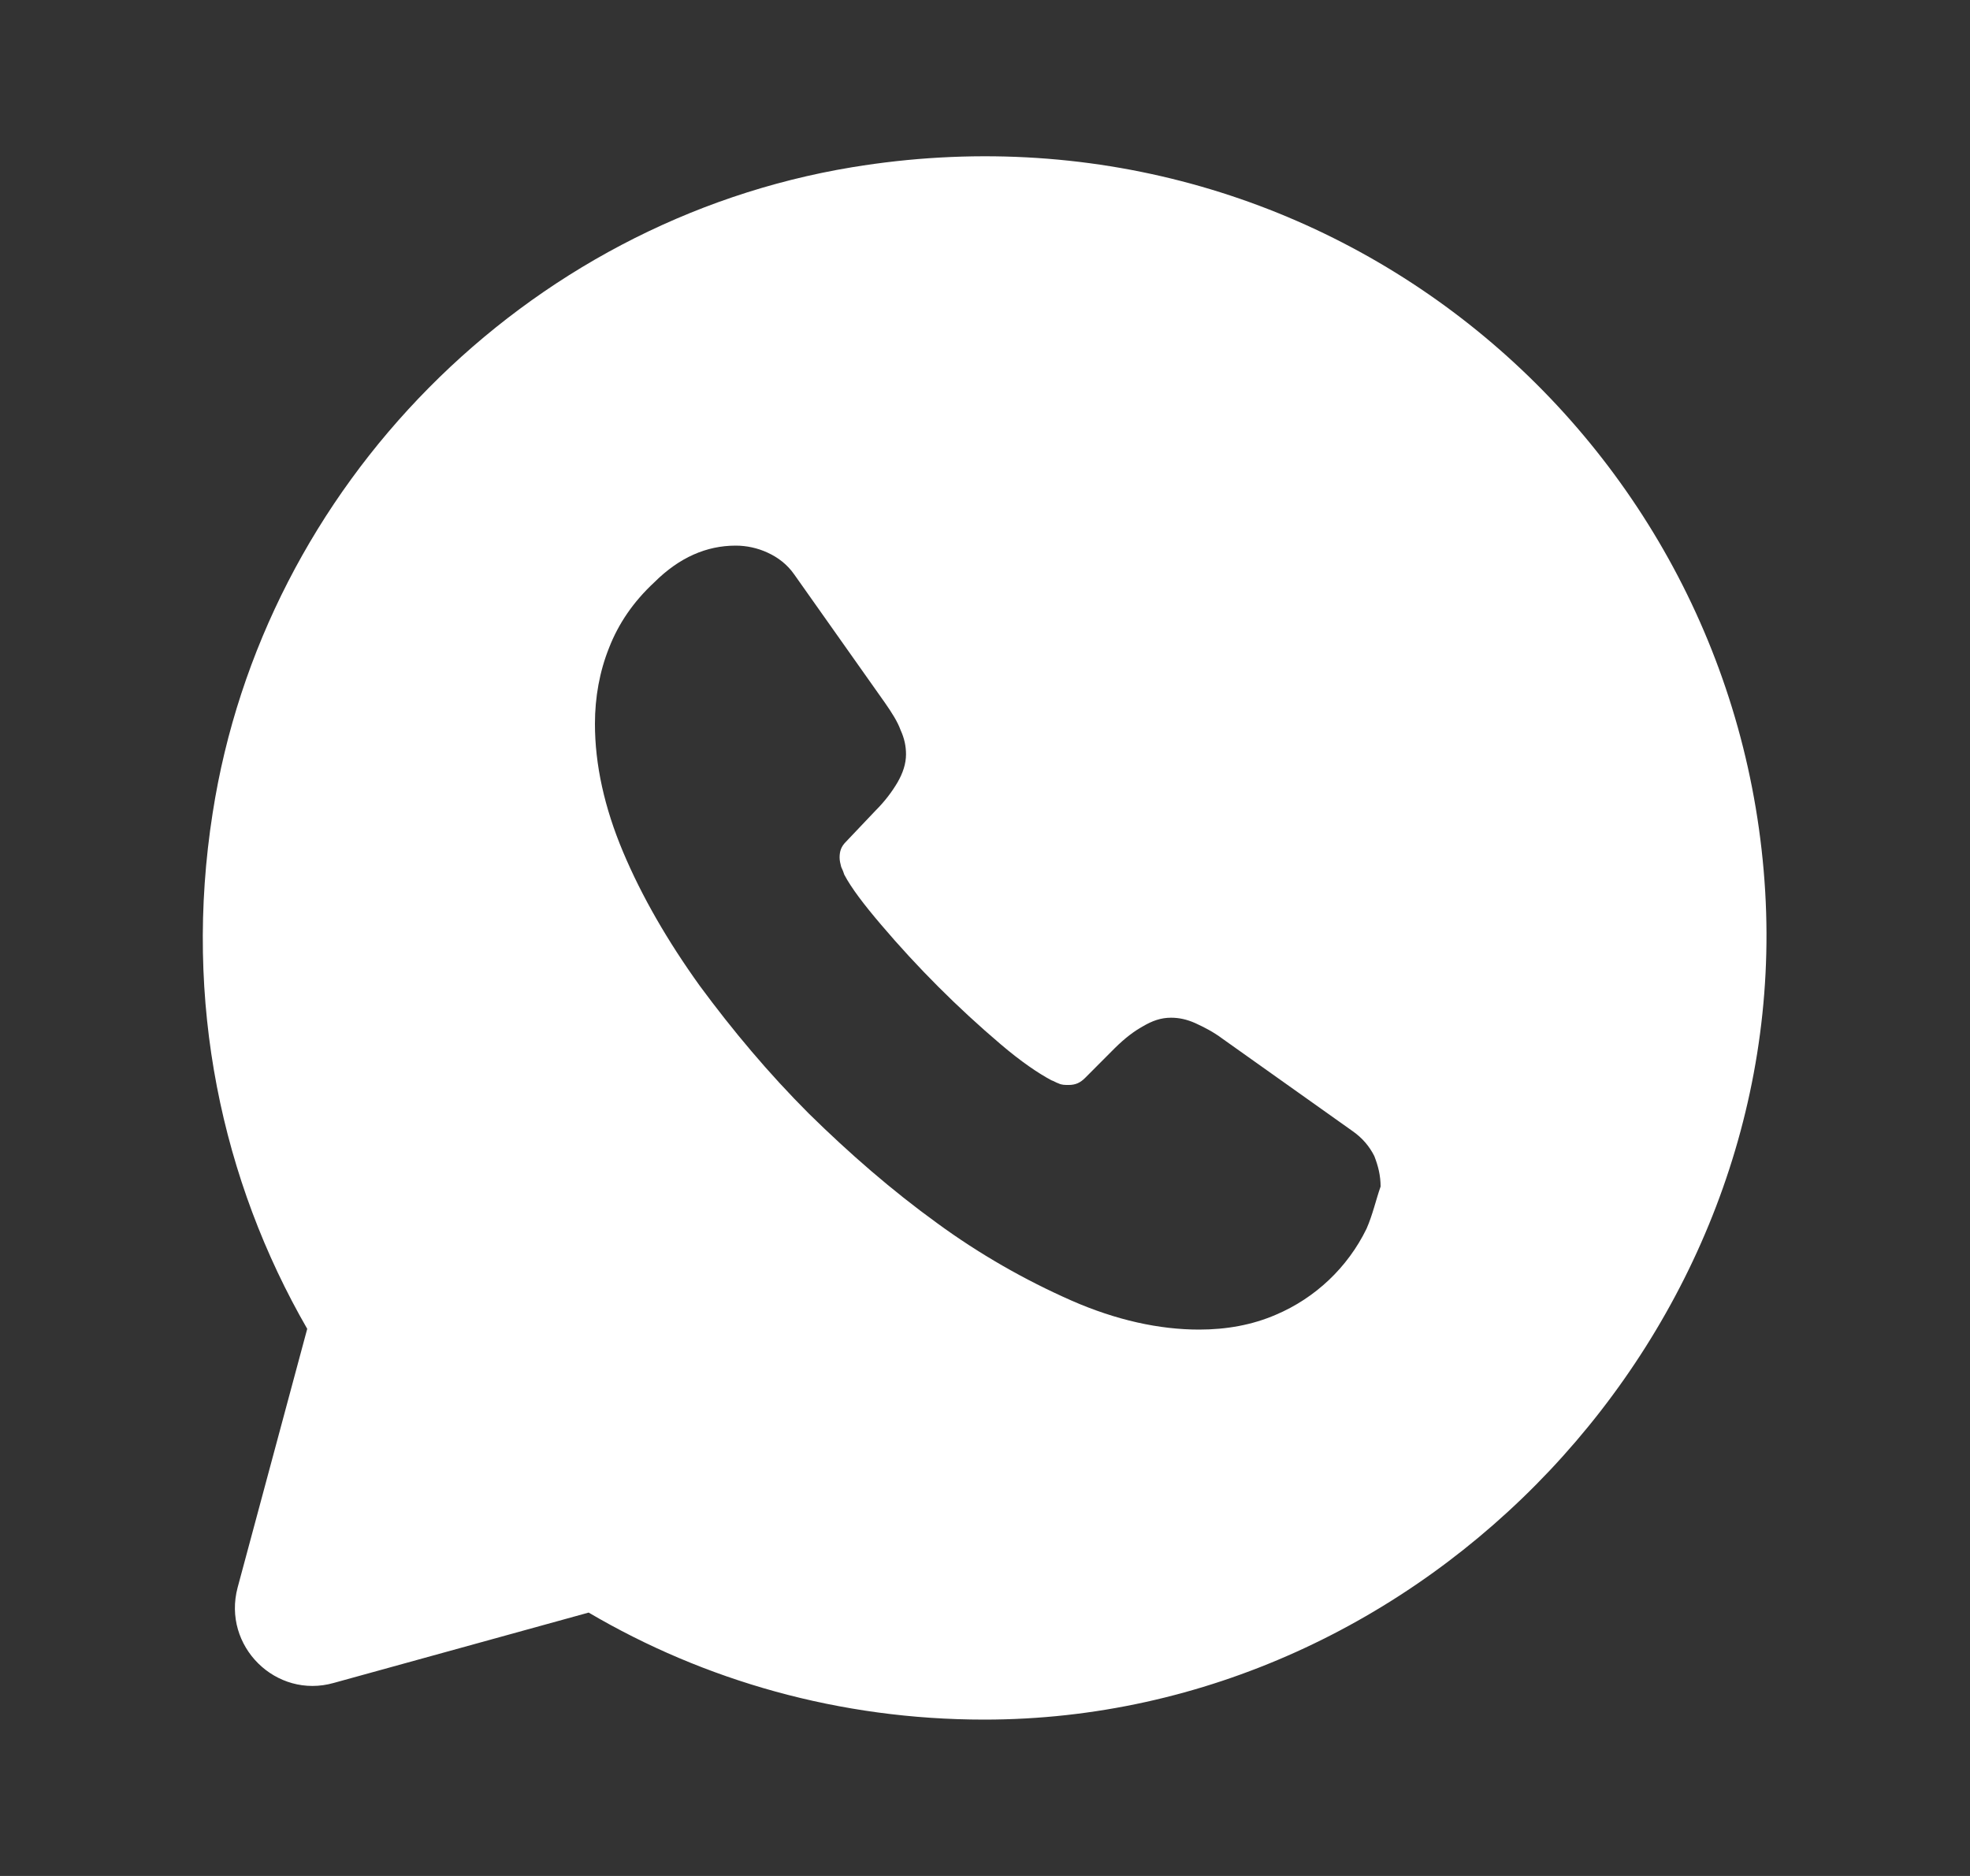 <svg width="21" height="20" viewBox="0 0 21 20" fill="none" xmlns="http://www.w3.org/2000/svg">
<rect x="0" y="0" width="21" height="20" fill="#333333" stroke="none"/>
<g clip-path="url(#clip0_15_340)">
<path d="M18.817 9.508C18.533 4.675 14.142 0.95 9.083 1.783C5.6 2.358 2.808 5.183 2.267 8.667C1.95 10.683 2.367 12.592 3.275 14.167L2.533 16.925C2.367 17.55 2.942 18.117 3.558 17.942L6.275 17.192C7.508 17.917 8.95 18.333 10.492 18.333C15.192 18.333 19.092 14.192 18.817 9.508ZM14.567 13.1C14.366 13.512 14.022 13.838 13.6 14.017C13.35 14.125 13.075 14.175 12.783 14.175C12.358 14.175 11.9 14.075 11.425 13.867C10.919 13.644 10.438 13.368 9.992 13.042C9.508 12.692 9.058 12.3 8.625 11.875C8.192 11.442 7.808 10.983 7.458 10.508C7.117 10.033 6.842 9.558 6.642 9.083C6.442 8.608 6.342 8.15 6.342 7.717C6.342 7.433 6.392 7.158 6.492 6.908C6.592 6.65 6.75 6.417 6.975 6.208C7.242 5.942 7.533 5.817 7.842 5.817C7.958 5.817 8.075 5.842 8.183 5.892C8.292 5.942 8.392 6.017 8.467 6.125L9.433 7.492C9.508 7.6 9.567 7.692 9.6 7.783C9.642 7.875 9.658 7.958 9.658 8.042C9.658 8.142 9.625 8.242 9.567 8.342C9.508 8.442 9.433 8.542 9.333 8.642L9.017 8.975C8.967 9.025 8.95 9.075 8.95 9.142C8.95 9.175 8.958 9.208 8.967 9.242C8.983 9.275 8.992 9.3 9 9.325C9.075 9.467 9.208 9.642 9.392 9.858C9.782 10.317 10.208 10.743 10.667 11.133C10.883 11.317 11.067 11.442 11.208 11.517C11.233 11.525 11.258 11.542 11.283 11.55C11.317 11.567 11.35 11.567 11.392 11.567C11.467 11.567 11.517 11.542 11.567 11.492L11.883 11.175C11.992 11.067 12.092 10.992 12.183 10.942C12.283 10.883 12.375 10.85 12.483 10.85C12.567 10.85 12.65 10.867 12.742 10.908C12.833 10.95 12.933 11 13.033 11.075L14.417 12.058C14.525 12.133 14.6 12.225 14.65 12.325C14.692 12.433 14.717 12.533 14.717 12.65C14.667 12.792 14.633 12.95 14.567 13.1Z" fill="white"/>
</g>
<defs>
<clipPath id="clip0_15_340">
<rect width="20" height="20" fill="white" transform="translate(0.5)"/>
</clipPath>
</defs>
</svg>
